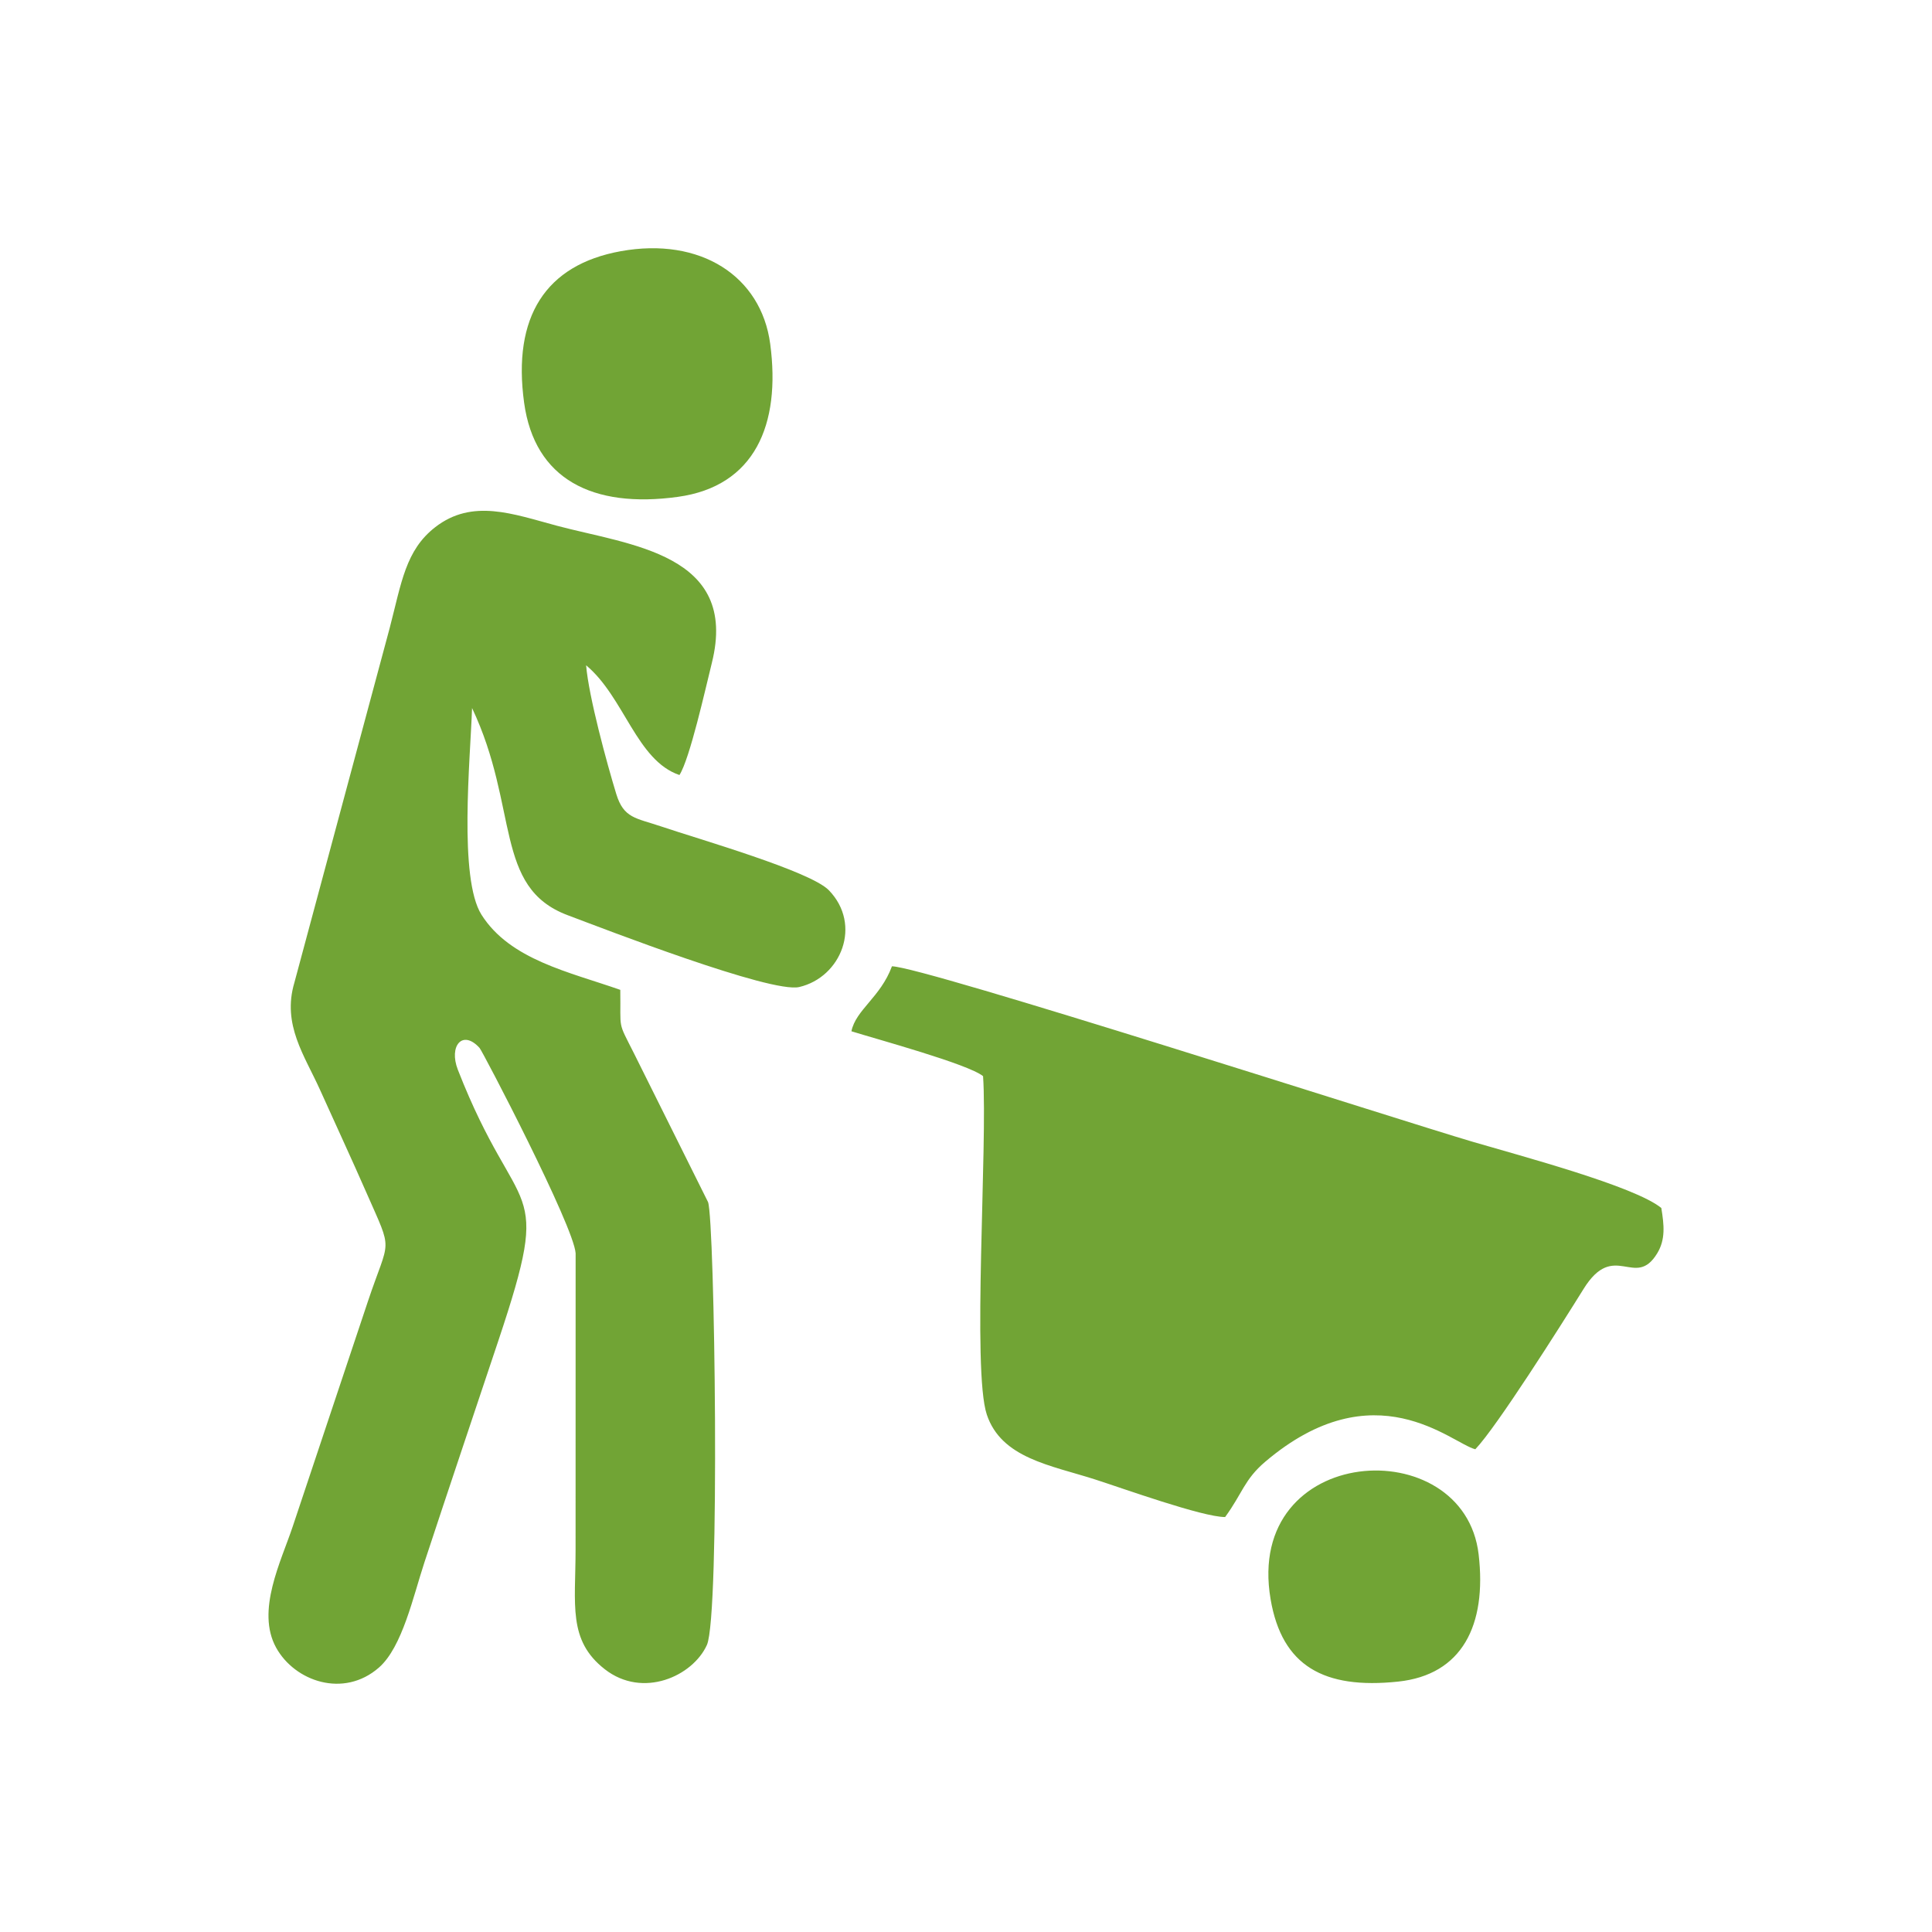 <?xml version="1.0" encoding="UTF-8"?>
<!DOCTYPE svg PUBLIC "-//W3C//DTD SVG 1.1//EN" "http://www.w3.org/Graphics/SVG/1.1/DTD/svg11.dtd">
<!-- Creator: CorelDRAW 2020 (64-Bit) -->
<svg xmlns="http://www.w3.org/2000/svg" xml:space="preserve" width="74.921mm" height="74.921mm" version="1.1" style="shape-rendering:geometricPrecision; text-rendering:geometricPrecision; image-rendering:optimizeQuality; fill-rule:evenodd; clip-rule:evenodd"
viewBox="0 0 2740.68 2740.68"
 xmlns:xlink="http://www.w3.org/1999/xlink"
 xmlns:xodm="http://www.corel.com/coreldraw/odm/2003">
 <defs>
  <style type="text/css">
   <![CDATA[
    .fil0 {fill:none}
    .fil1 {fill:#71A435}
   ]]>
  </style>
 </defs>
 <g id="Layer_x0020_1">
  <rect class="fil0" x="-0" y="-0" width="2740.68" height="2740.68"/>
  <path class="fil1" d="M880.4 356.38c-106.25,19.29 -153.73,92.82 -136.88,215.07 14.91,108.11 96.66,150.1 218.03,133.39 108.87,-14.99 146.37,-102.05 131.04,-217.06 -12.82,-96.21 -99.09,-151.94 -212.2,-131.4zm857.51 1795.68c24.17,-33 27.26,-53.27 56.72,-78.31 155.55,-132.27 264.33,-26.4 298.19,-17.86 30.26,-31.53 121.32,-175.5 153.55,-227.39 43.54,-70.11 73.08,1.25 104.5,-50.58 11.89,-19.61 9.83,-39.94 5.81,-64.32 -38.05,-31.03 -200.03,-74.02 -267.16,-93.78 -106.39,-31.31 -781.18,-248.95 -824.24,-249.05 -16.2,43.92 -51.26,61.64 -57.49,92.17 36.89,11.52 165.55,46.47 186.75,63.68 6.66,96.5 -15.82,417.09 5.33,480.14 20.74,61.83 90.38,71.71 153.38,91.89 38.95,12.47 152.54,53.43 184.66,53.39zm64.54 116.65c16.15,94.68 75.57,127.88 180.89,116.76 90.68,-9.57 125.98,-79.86 114.21,-180.46 -20.62,-176.29 -332.93,-158 -295.1,63.69zm-922.54 -864.52c-71.96,-25.32 -156.33,-42.49 -196.86,-106.55 -32.64,-51.59 -15.92,-220.41 -13.4,-293.22 66.88,141.24 30.55,254.34 135.44,293.78 51.19,19.25 288.68,111.33 328.72,101.96 59.43,-13.9 89.42,-88.29 41.99,-137.28 -26.32,-27.18 -184.24,-72.34 -238.29,-90.64 -35.59,-12.04 -52.68,-11.27 -63.3,-45.94 -13.2,-43.11 -39.12,-138.23 -42.77,-182.54 54.16,45.15 71.55,135.07 132.41,155.67 14.76,-23.08 36.84,-122.37 46.01,-159.24 38.52,-154.89 -116.21,-166.69 -219.89,-194.41 -62.06,-16.6 -119.89,-38.93 -172.68,2.13 -42.02,32.69 -47.75,78.68 -64.37,142.53l-135.34 503.57c-17.7,59.54 14.66,103.63 36.35,151.88 21.93,48.77 44.05,96.24 66.21,146.76 37.98,86.59 32.58,61.12 1.69,153.66l-106.58 319.14c-16.47,49.47 -52.36,119.64 -23.54,171.87 26.33,47.72 95.74,72.17 145.92,28.15 33.06,-29 48.59,-101.01 64.48,-149.28 34.55,-104.93 69.95,-209.83 104.91,-314.52 79.27,-237.38 29.04,-162.6 -57.5,-384.1 -13.23,-33.86 6.63,-57.67 30.77,-31.01 4.4,4.86 133.98,253.23 136.28,291.34l-0.07 419.82c0,78.72 -11.27,129.11 41.46,170.23 53.98,42.08 124.71,9.85 144.8,-34.37 18.96,-41.76 11.19,-601.64 1.68,-628.28l-105.06 -210.97c-23.84,-47.39 -18.57,-31.32 -19.46,-90.14z"/>
 </g>
</svg>
